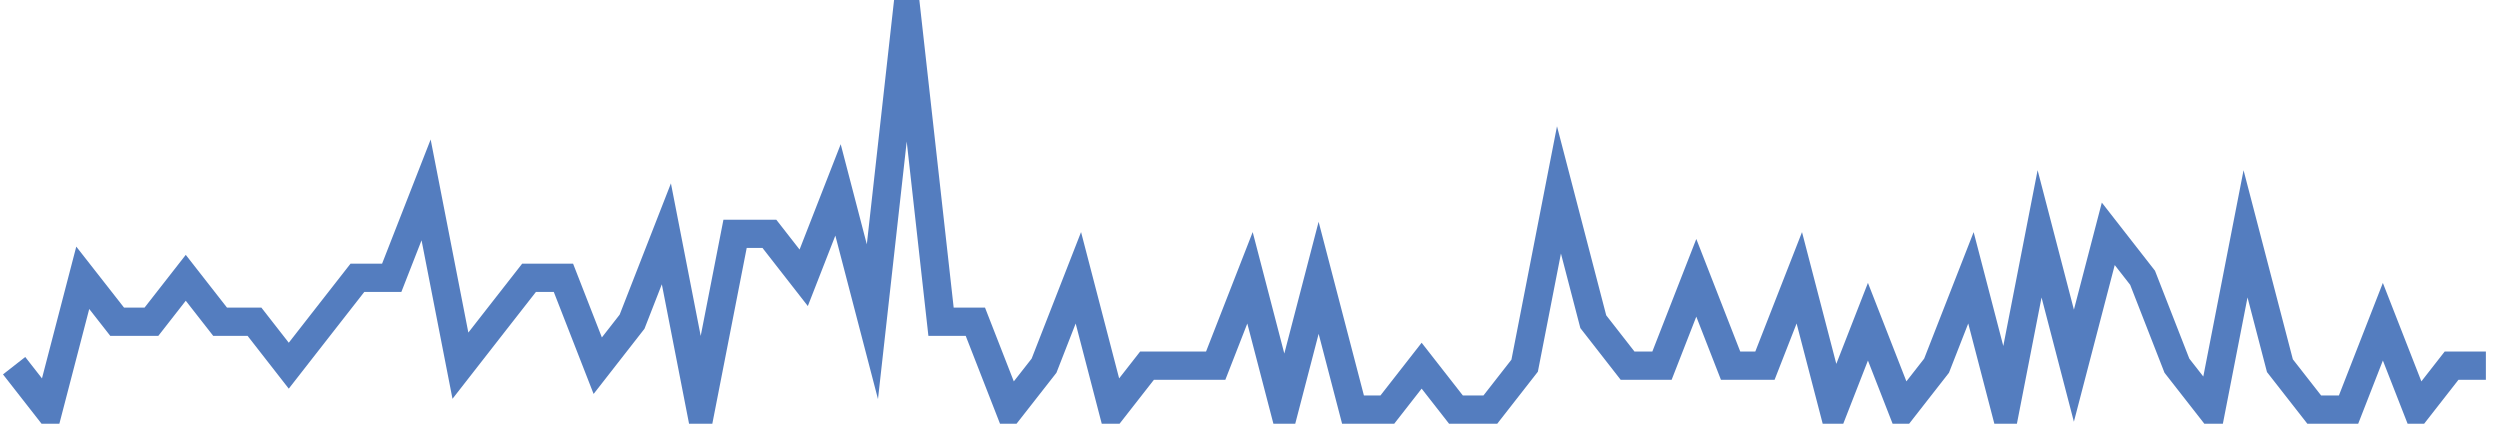 <?xml version="1.0" encoding="UTF-8"?>
<svg xmlns="http://www.w3.org/2000/svg" xmlns:xlink="http://www.w3.org/1999/xlink" width="177pt" height="30pt" viewBox="0 0 177 30" version="1.1">
<g id="surface13170071">
<path style="fill:none;stroke-width:2;stroke-linecap:butt;stroke-linejoin:miter;stroke:rgb(32.941%,49.02%,74.902%);stroke-opacity:1;stroke-miterlimit:10;" d="M 1 25.891 L 3.43 29 L 5.859 19.668 L 8.293 22.777 L 10.723 22.777 L 13.152 19.668 L 15.582 22.777 L 18.016 22.777 L 20.445 25.891 L 22.875 22.777 L 25.305 19.668 L 27.734 19.668 L 30.168 13.445 L 32.598 25.891 L 35.027 22.777 L 37.457 19.668 L 39.891 19.668 L 42.32 25.891 L 44.75 22.777 L 47.18 16.555 L 49.609 29 L 52.043 16.555 L 54.473 16.555 L 56.902 19.668 L 59.332 13.445 L 61.766 22.777 L 64.195 1 L 66.625 22.777 L 69.055 22.777 L 71.484 29 L 73.918 25.891 L 76.348 19.668 L 78.777 29 L 81.207 25.891 L 86.07 25.891 L 88.5 19.668 L 90.93 29 L 93.359 19.668 L 95.793 29 L 98.223 29 L 100.652 25.891 L 103.082 29 L 105.516 29 L 107.945 25.891 L 110.375 13.445 L 112.805 22.777 L 115.234 25.891 L 117.668 25.891 L 120.098 19.668 L 122.527 25.891 L 124.957 25.891 L 127.391 19.668 L 129.82 29 L 132.25 22.777 L 134.68 29 L 137.109 25.891 L 139.543 19.668 L 141.973 29 L 144.402 16.555 L 146.832 25.891 L 149.266 16.555 L 151.695 19.668 L 154.125 25.891 L 156.555 29 L 158.984 16.555 L 161.418 25.891 L 163.848 29 L 166.277 29 L 168.707 22.777 L 171.141 29 L 173.57 25.891 L 176 25.891 "/>
</g>
</svg>
